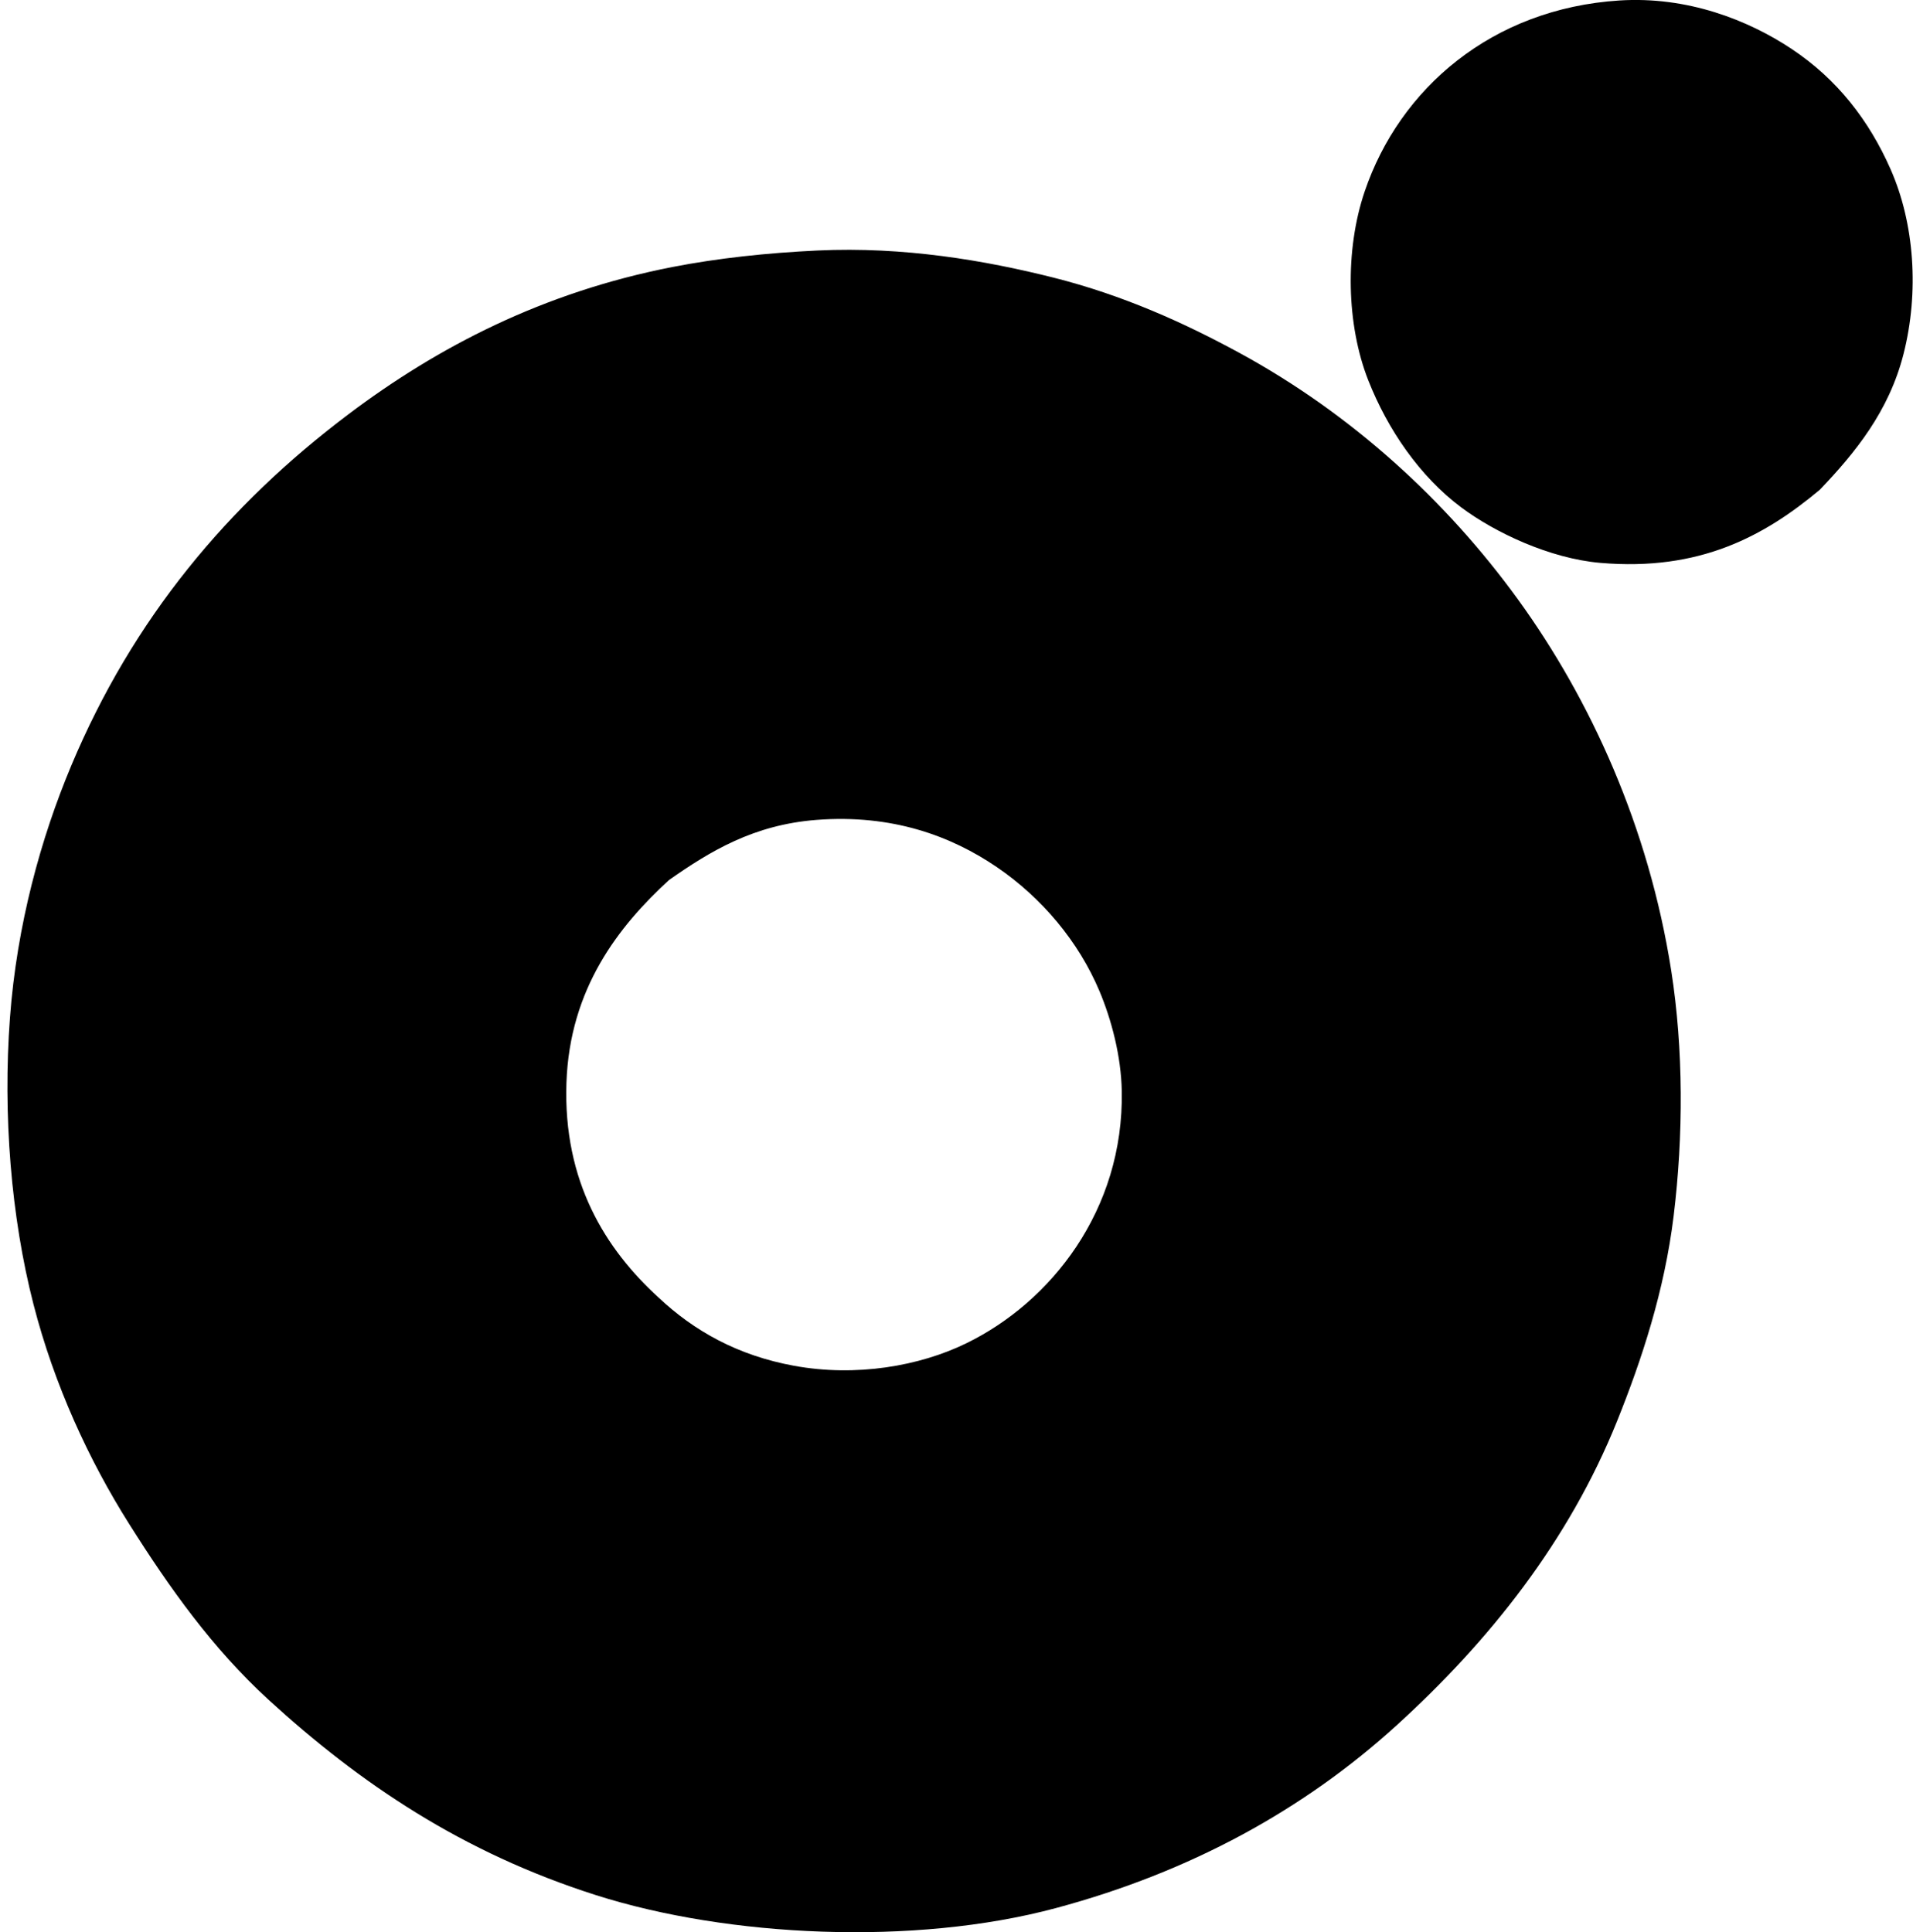 <svg xmlns="http://www.w3.org/2000/svg" width="198" height="200" fill="none" viewBox="0 0 198 200">
  <path fill="#000" fill-rule="evenodd" d="M188.352 50.698c-5.756 4.809-12.423 8.445-22.698 7.566-5.28-.45-10.962-3.17-14.401-5.735-4.305-3.214-7.627-8.065-9.64-13.18-2.251-5.72-2.436-13.429-.367-19.526C144.864 9.157 154.418.897 167.606.05c7.039-.45 13.312 2.014 17.816 5.004 4.743 3.15 8.025 7.412 10.251 12.448 2.484 5.622 2.98 12.74 1.342 19.159-1.504 5.907-4.996 10.205-8.663 14.036ZM27.755 175.905c-5.748-5.282-10.151-11.445-14.4-18.183-4.148-6.577-7.736-14.343-9.886-22.699-2.332-9.068-3.18-19.693-2.44-29.654.713-9.61 3.197-18.612 6.345-26.115 6.386-15.231 16.208-26.963 28.68-36.365 9.272-6.991 20.153-12.64 33.558-15.254 4.675-.911 9.78-1.46 15.011-1.706 8.931-.42 17.361 1.03 24.408 2.805 7.169 1.806 13.507 4.665 19.283 7.81 11.544 6.287 21.374 15.259 28.801 25.504 7.493 10.341 13.532 23.529 15.864 38.441 1.269 8.103 1.264 17.067.246 25.383-.95 7.751-3.3 14.876-5.857 21.235-5.001 12.415-13.206 22.739-22.82 31.485-9.585 8.718-21.309 15.17-35.269 18.915-14.664 3.935-33.923 3.011-47.592-1.342-13.828-4.406-24.398-11.534-33.932-20.26Zm54.427-34.534c6.437 1.178 12.978.036 17.817-2.319 8.743-4.254 16.33-13.77 16.107-26.115-.063-3.608-1.069-7.409-2.319-10.372-2.158-5.117-5.961-9.64-10.618-12.815-4.717-3.216-10.83-5.49-18.67-4.882-6.5.506-10.99 3.231-15.254 6.224-5.219 4.79-10.28 11.22-10.617 20.989-.352 10.223 4.056 17.227 9.518 22.21 3.705 3.492 8.217 6.014 14.036 7.08Z" clip-rule="evenodd"/>
</svg>
